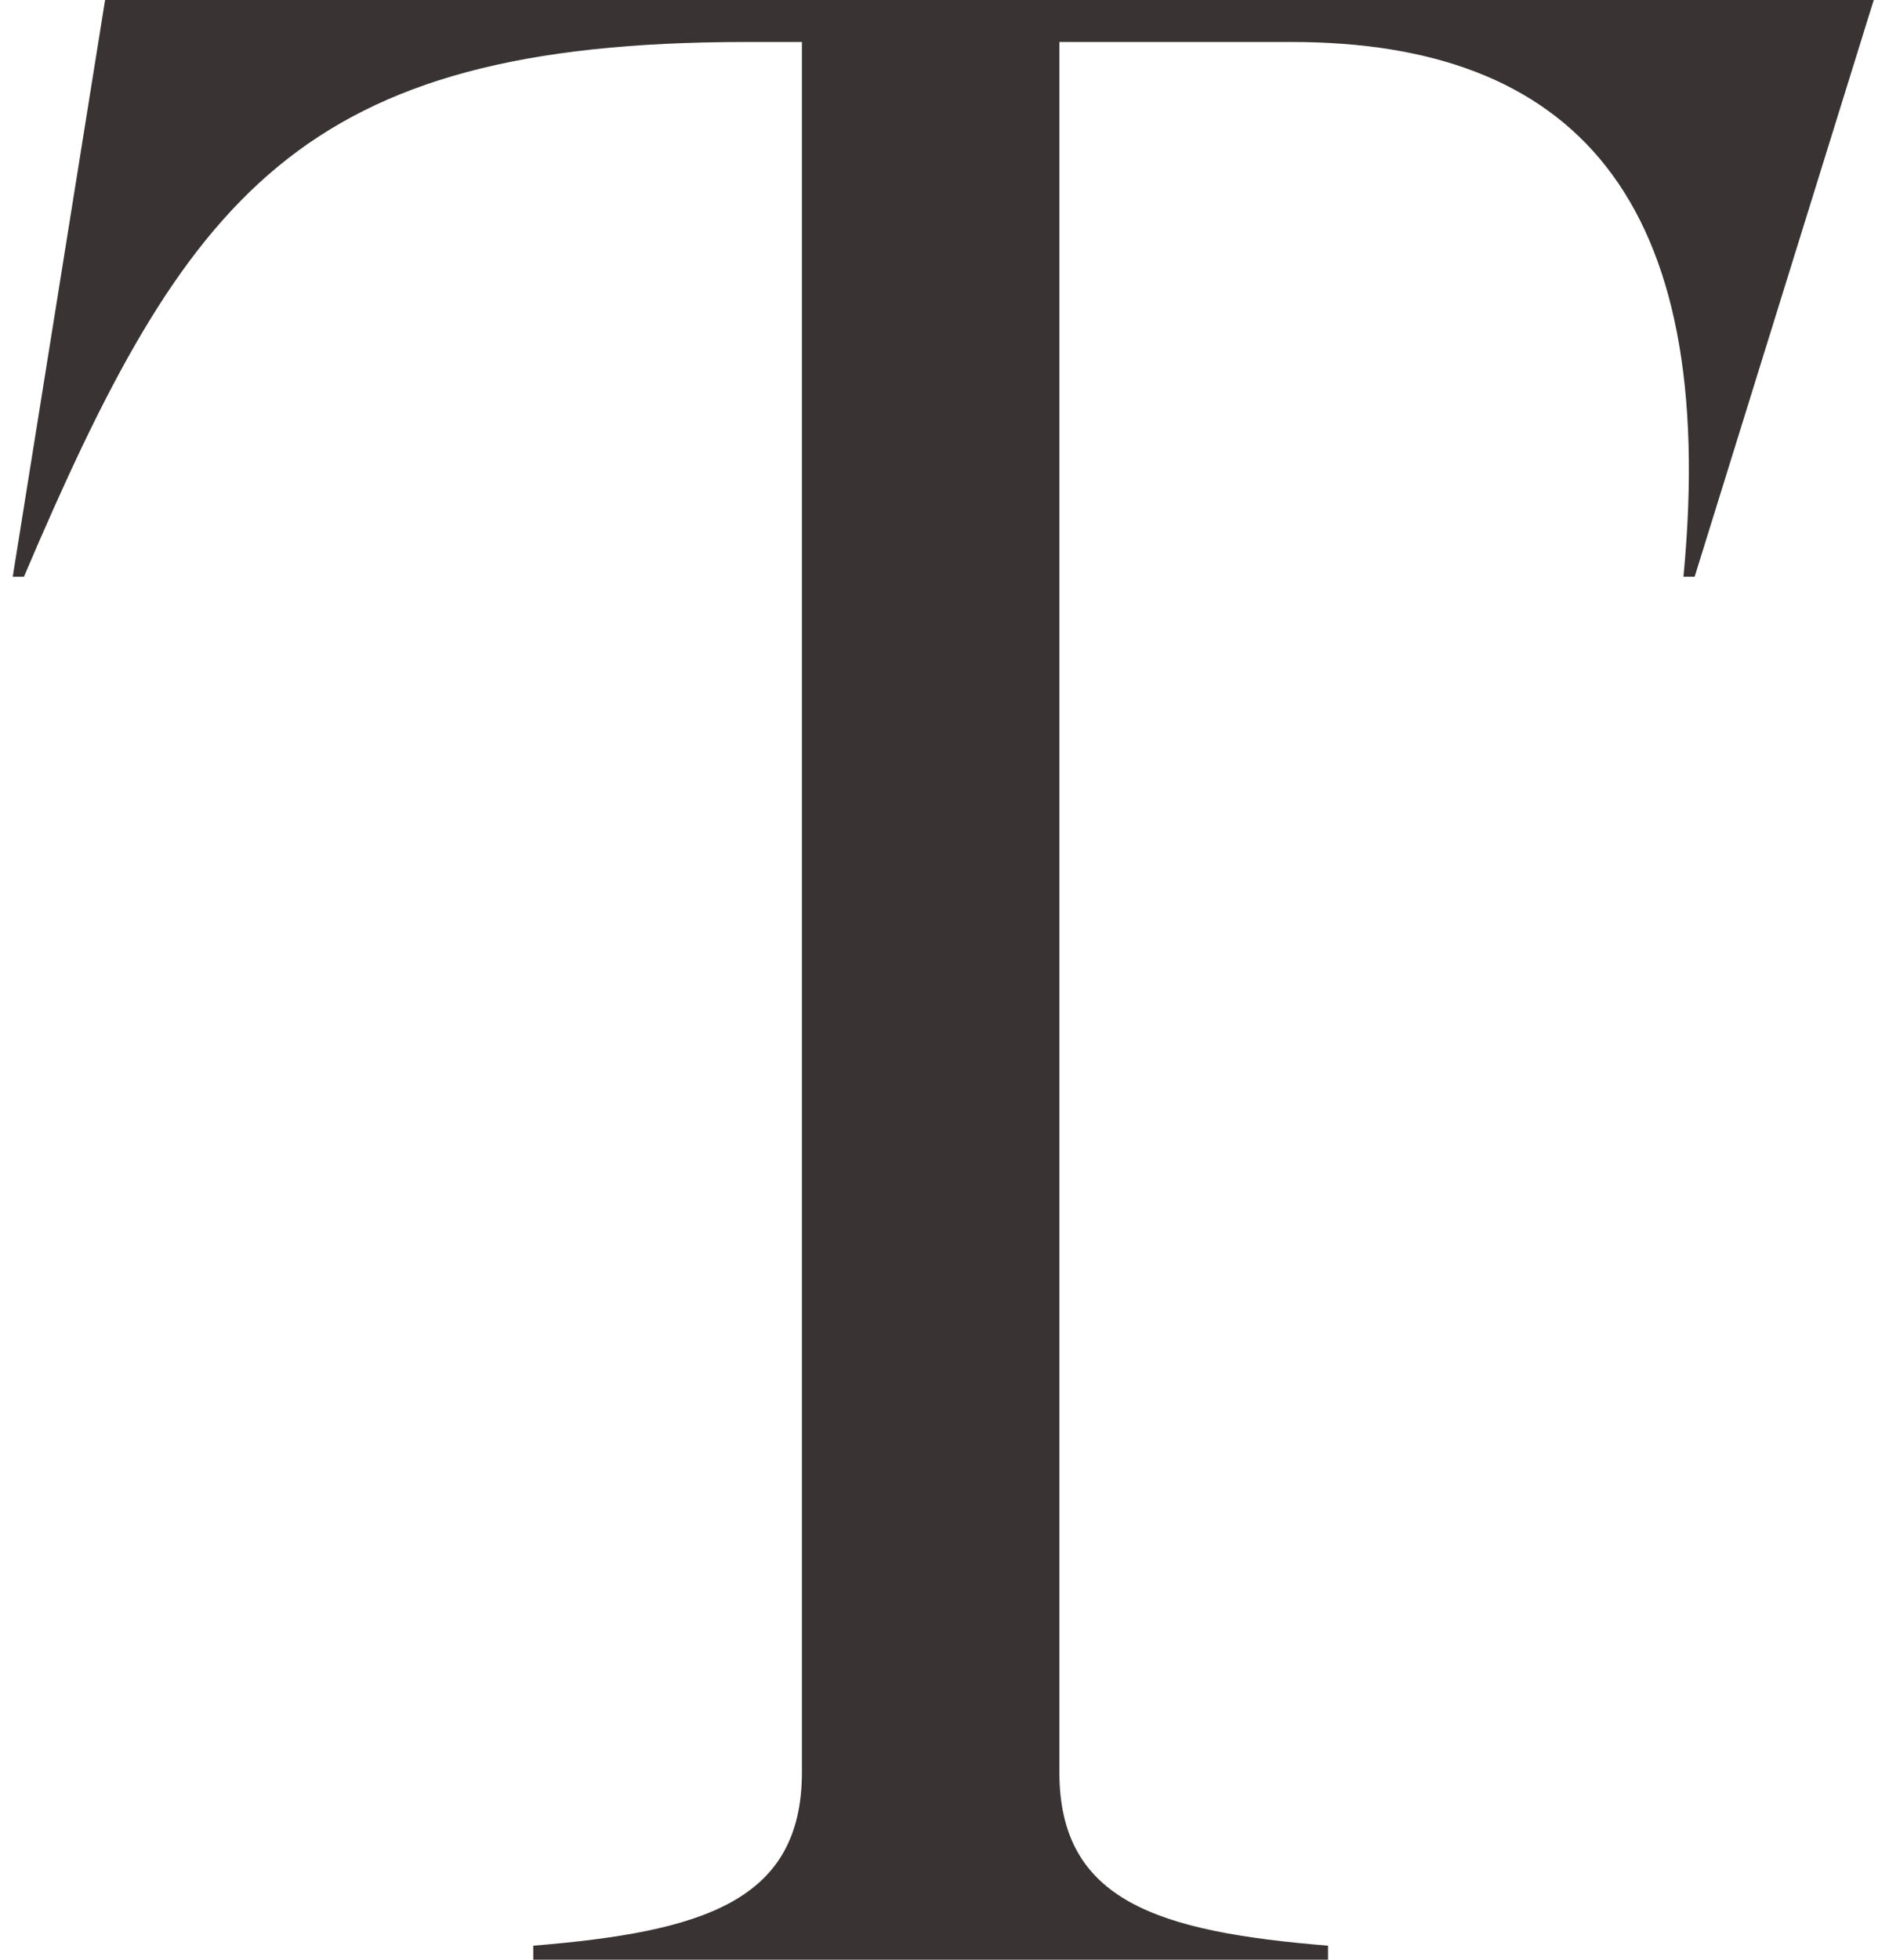 <?xml version="1.0" encoding="UTF-8"?> <svg xmlns="http://www.w3.org/2000/svg" width="54" height="56" viewBox="0 0 54 56" fill="none"><path d="M15.244 55.6C20.124 55.2 22.924 54.32 22.924 50.64V1.2H21.324C8.524 1.2 5.324 5.6 0.684 16.48H0.364L3.004 0H53.564L48.444 16.48H48.124C49.164 5.6 44.924 1.2 36.924 1.2H30.284V50.64C30.284 54.32 33.084 55.2 37.964 55.6V56H15.244V55.6Z" fill="#393334"></path></svg> 